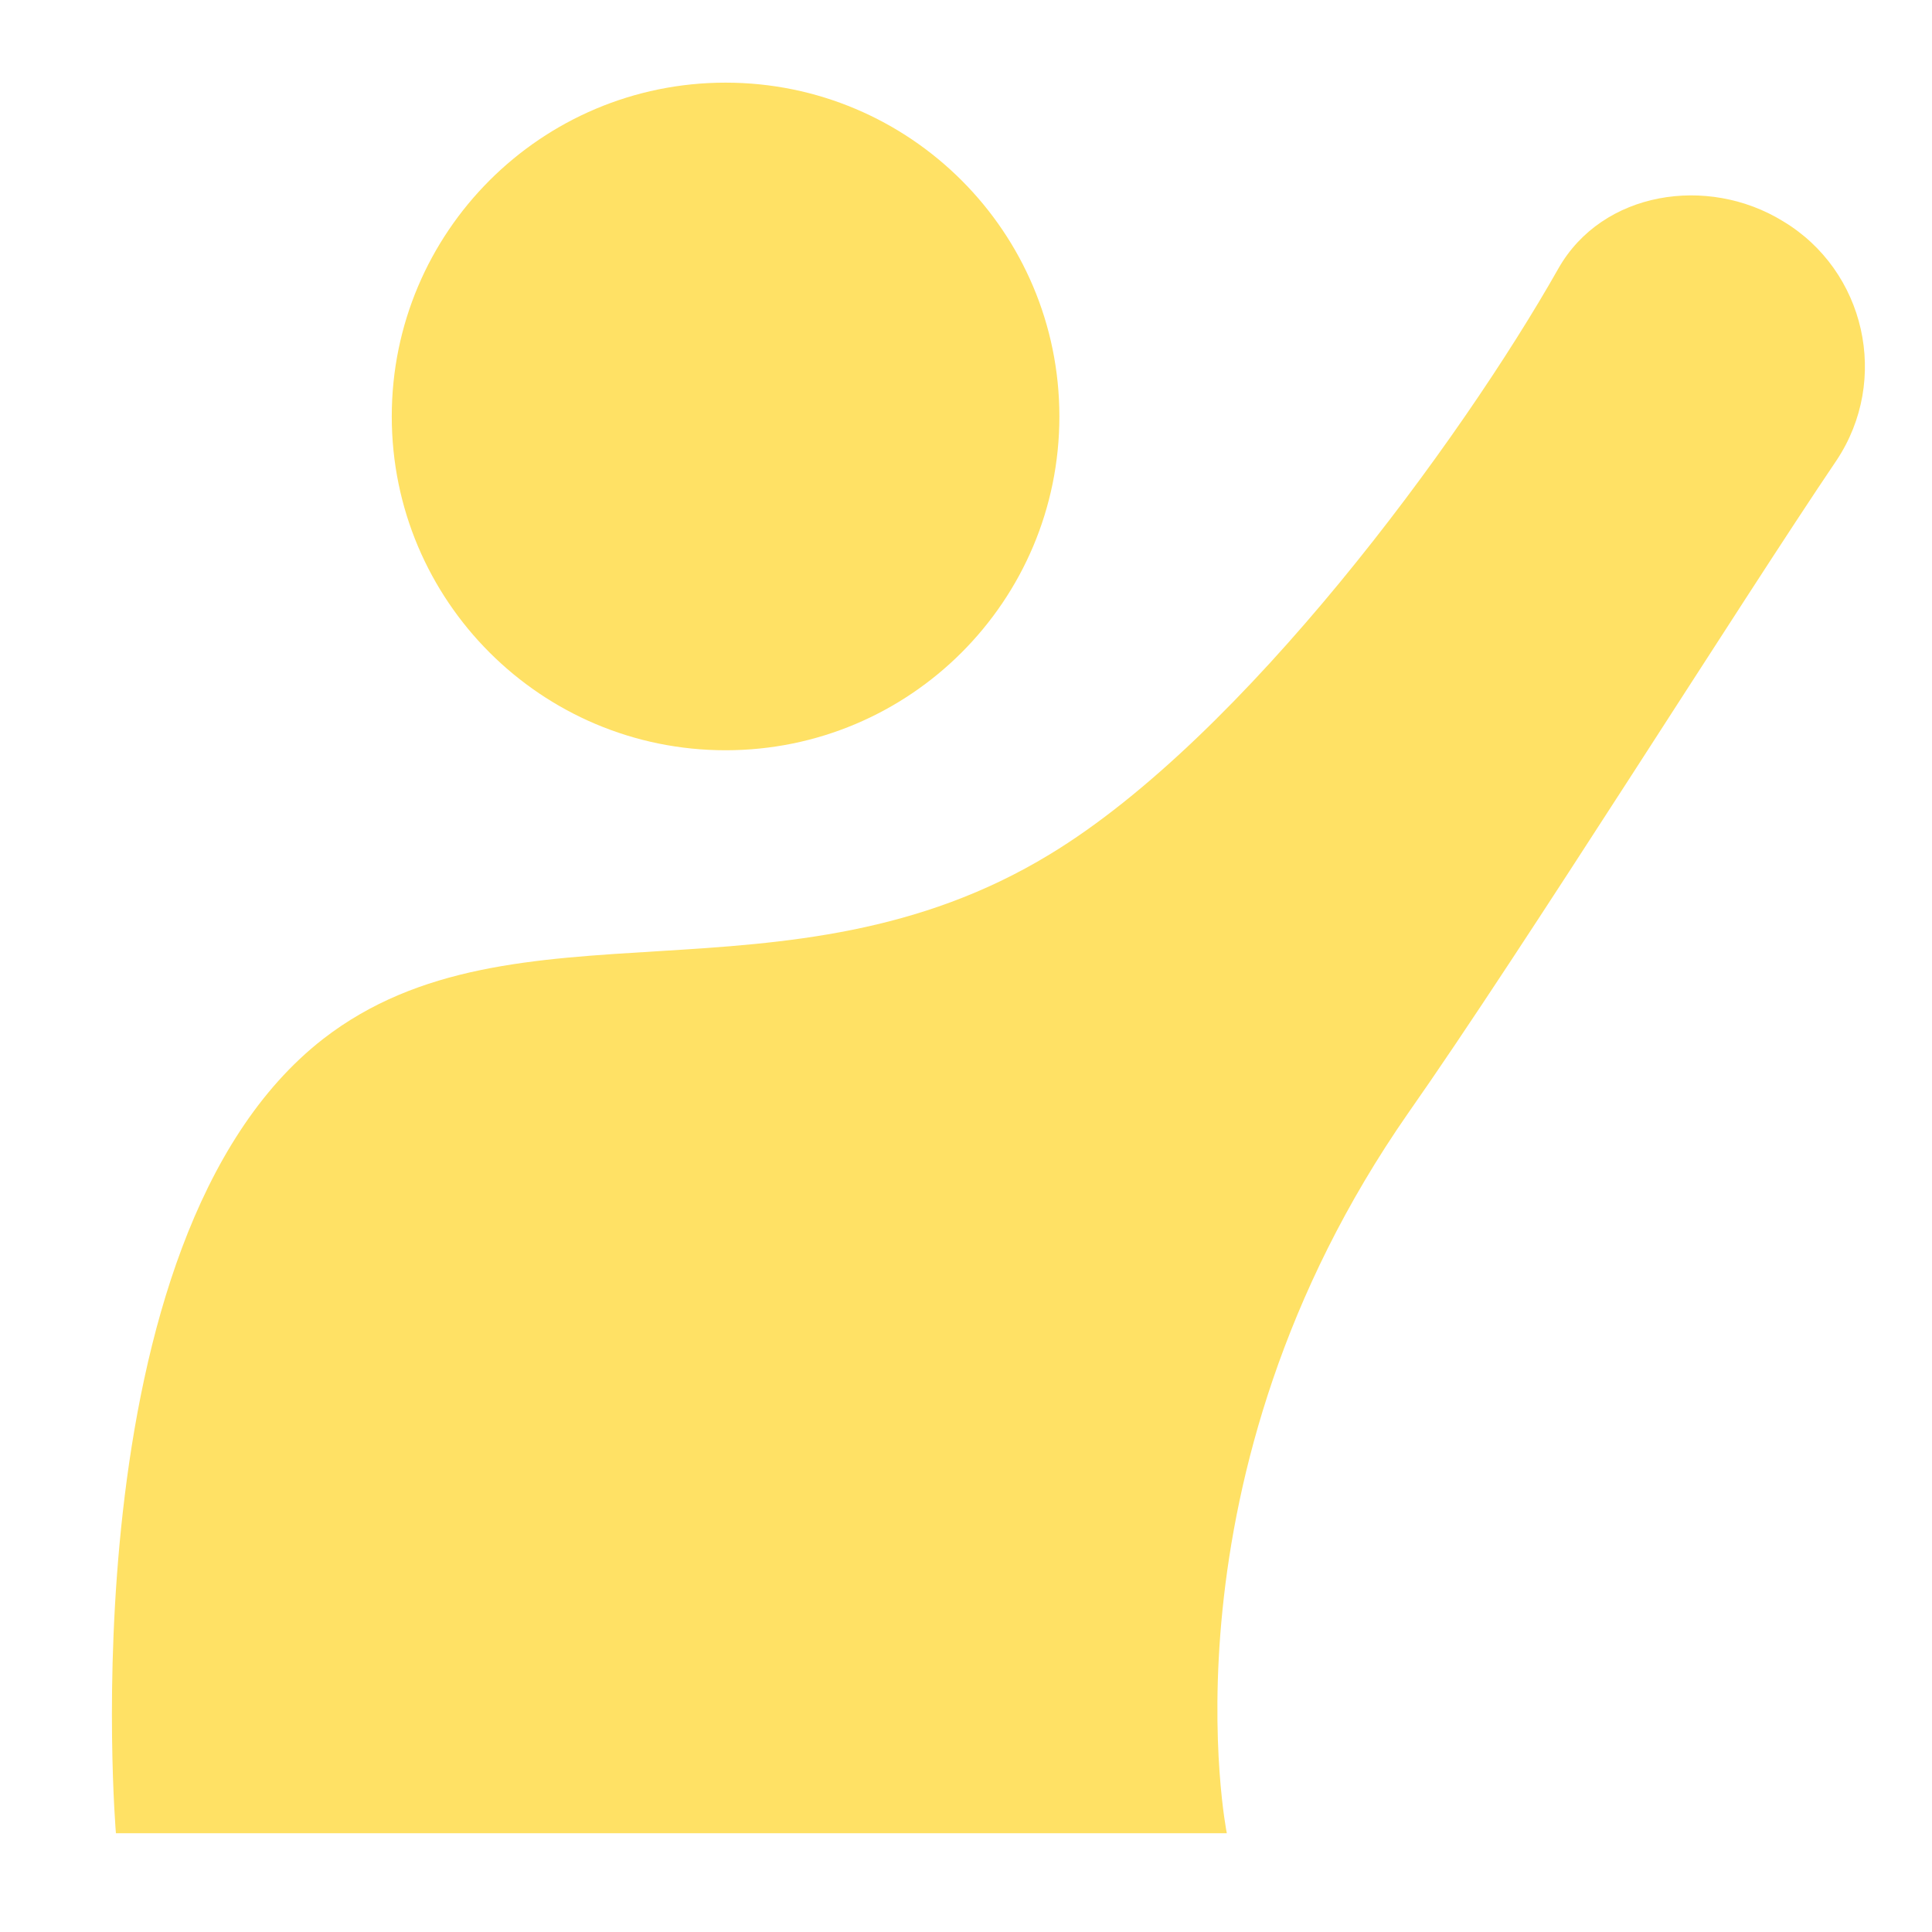 <svg width="18" height="18" viewBox="0 0 18 18" fill="none" xmlns="http://www.w3.org/2000/svg">
<path d="M6.76 6.99C8.478 6.99 9.87 5.598 9.87 3.88C9.87 2.162 8.478 0.77 6.76 0.77C5.043 0.77 3.65 2.162 3.65 3.88C3.65 5.598 5.043 6.99 6.76 6.99Z" fill="#FFE165"/>
<path d="M1.08 17.08C1.08 17.08 0.61 11.55 3.01 9.68C4.79 8.3 7.33 9.45 9.78 7.96C11.58 6.87 13.61 4.11 14.52 2.5C14.93 1.78 15.91 1.63 16.61 2.06C17.38 2.52 17.61 3.54 17.11 4.29C16.23 5.59 14.18 8.86 13.12 10.37C10.76 13.76 11.43 17.08 11.43 17.08H1.07H1.08Z" fill="#FFE165"/>
</svg>
